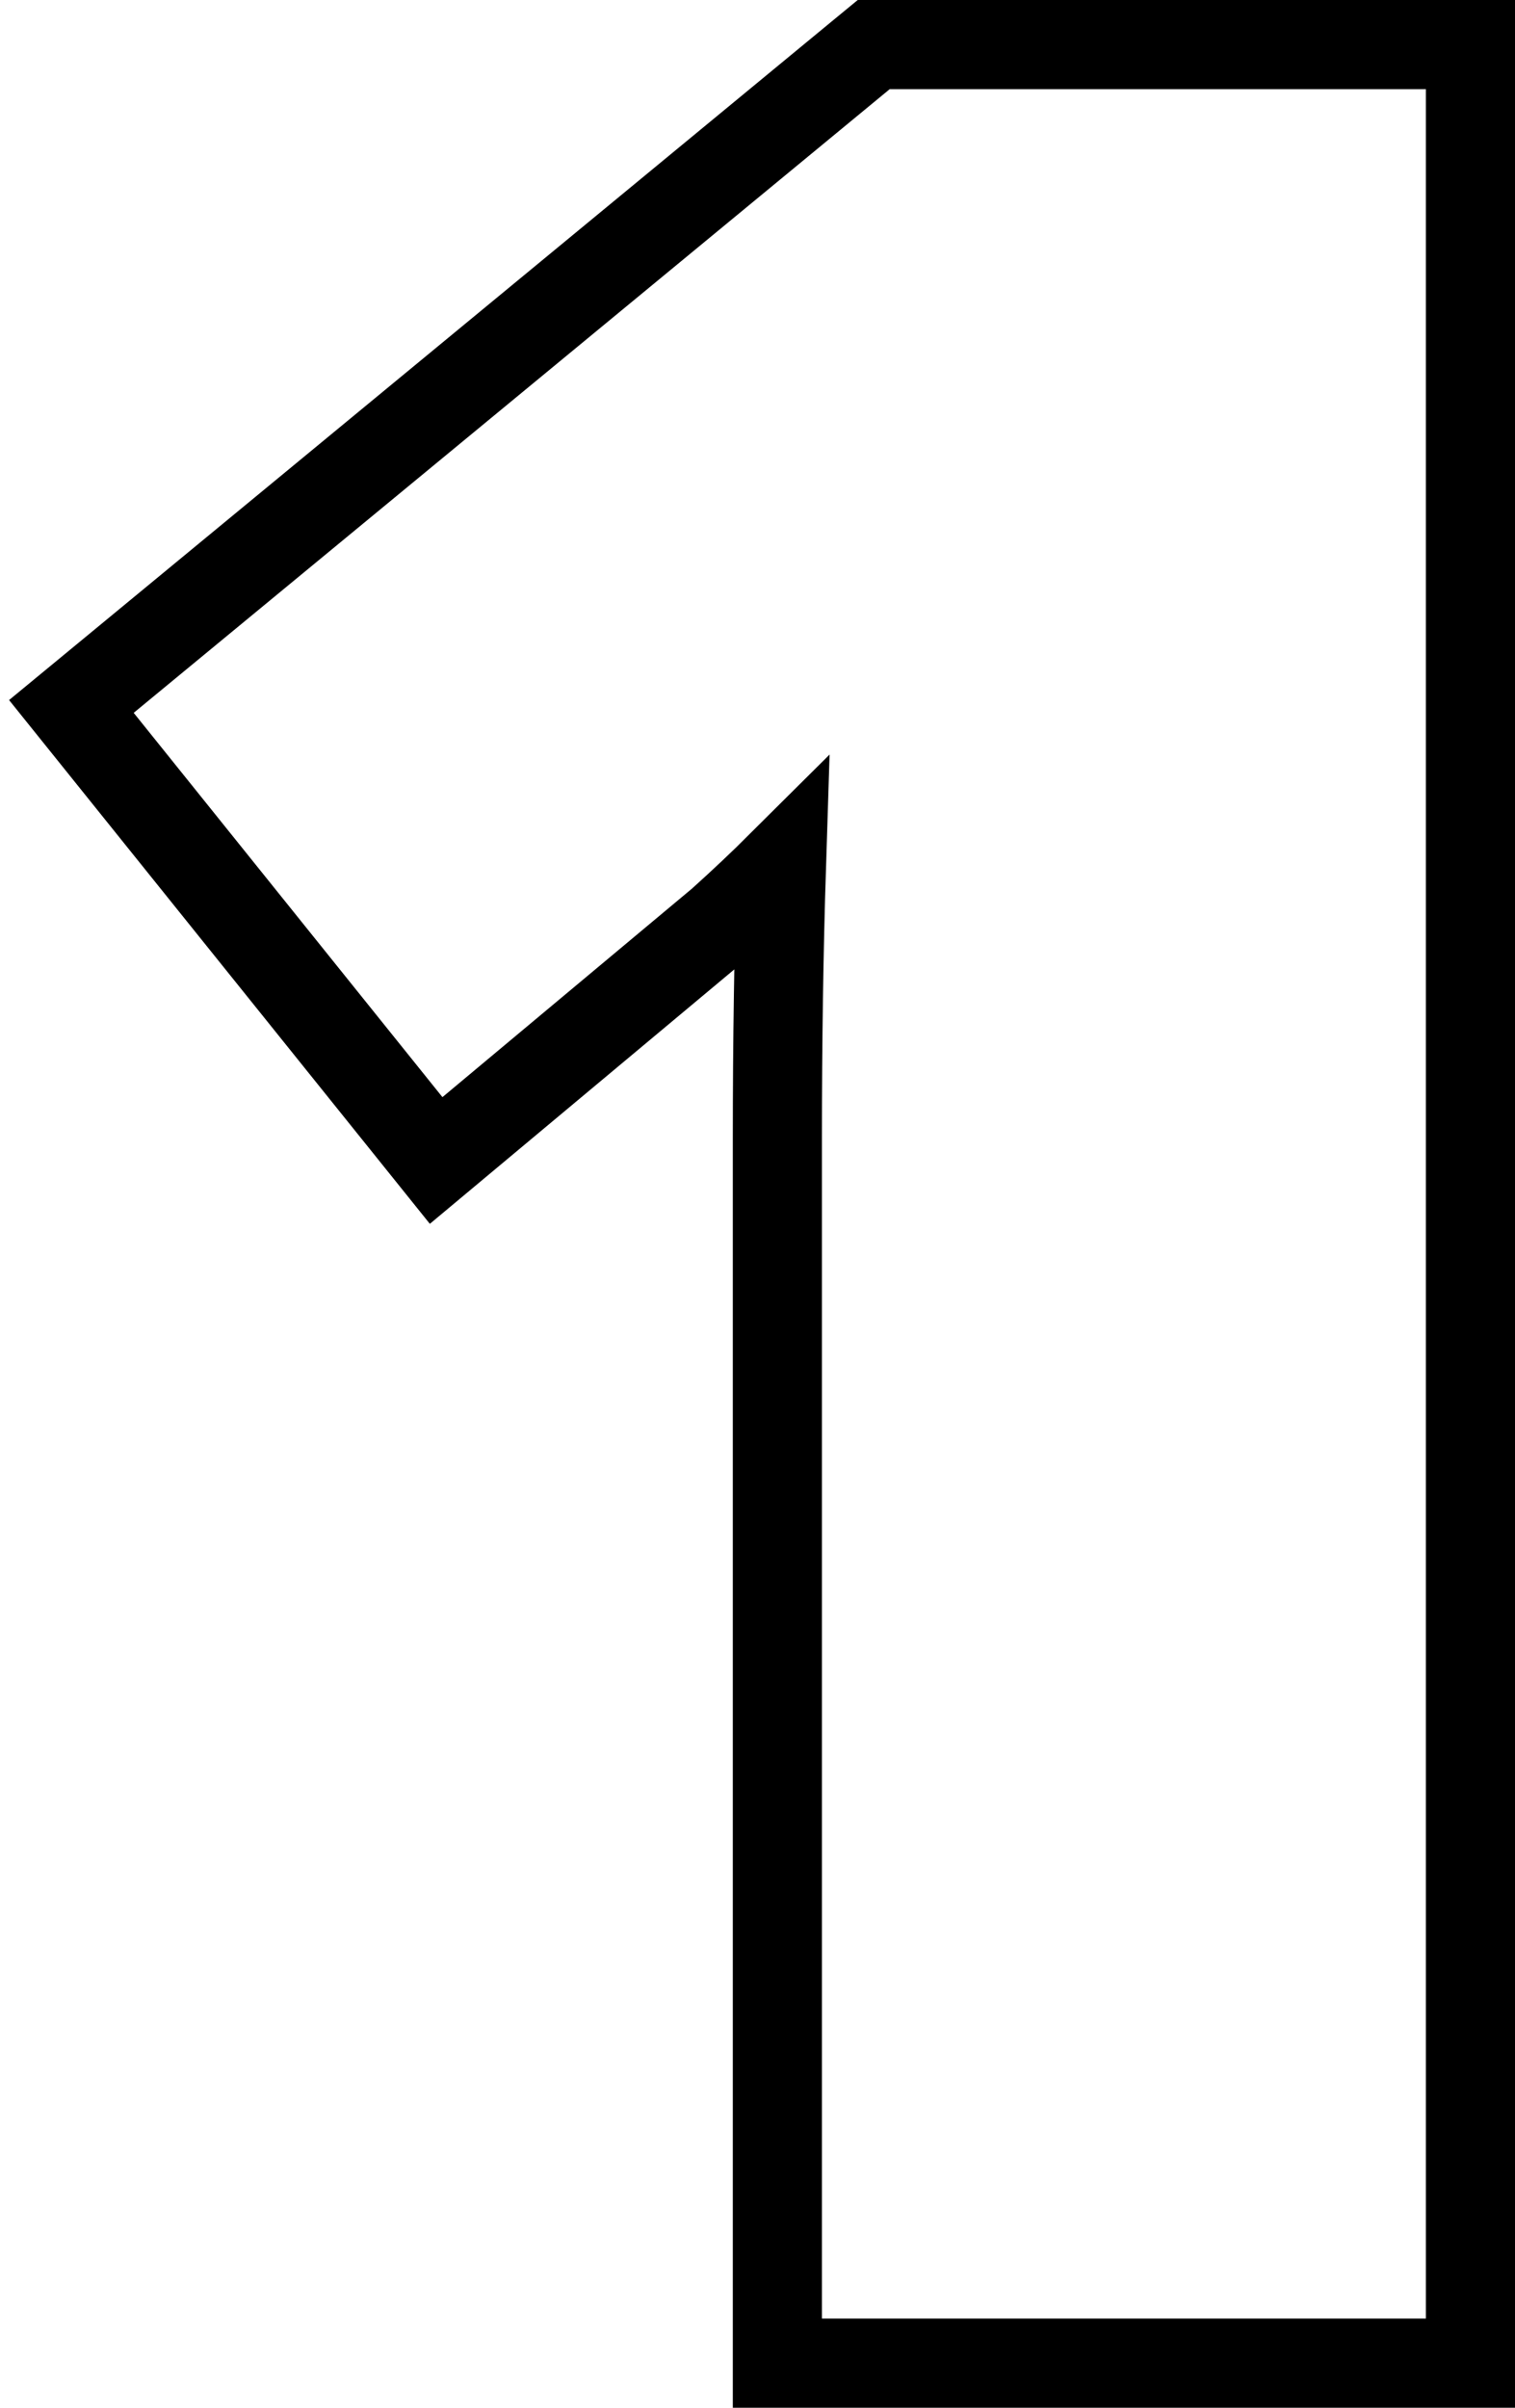 <?xml version="1.0" encoding="UTF-8"?> <svg xmlns="http://www.w3.org/2000/svg" width="34" height="54" viewBox="0 0 34 54" fill="none"><path d="M32 53H33V52V2V1H32H19.967H19.608L19.331 1.228L2.364 15.216L1.602 15.844L2.221 16.614L9.15 25.233L9.788 26.027L10.57 25.374L16.181 20.688L16.195 20.676L16.209 20.663C16.679 20.24 17.122 19.822 17.538 19.408C17.477 21.327 17.446 23.368 17.446 25.529V52V53H18.446H32Z" stroke="black" stroke-width="2"></path></svg> 